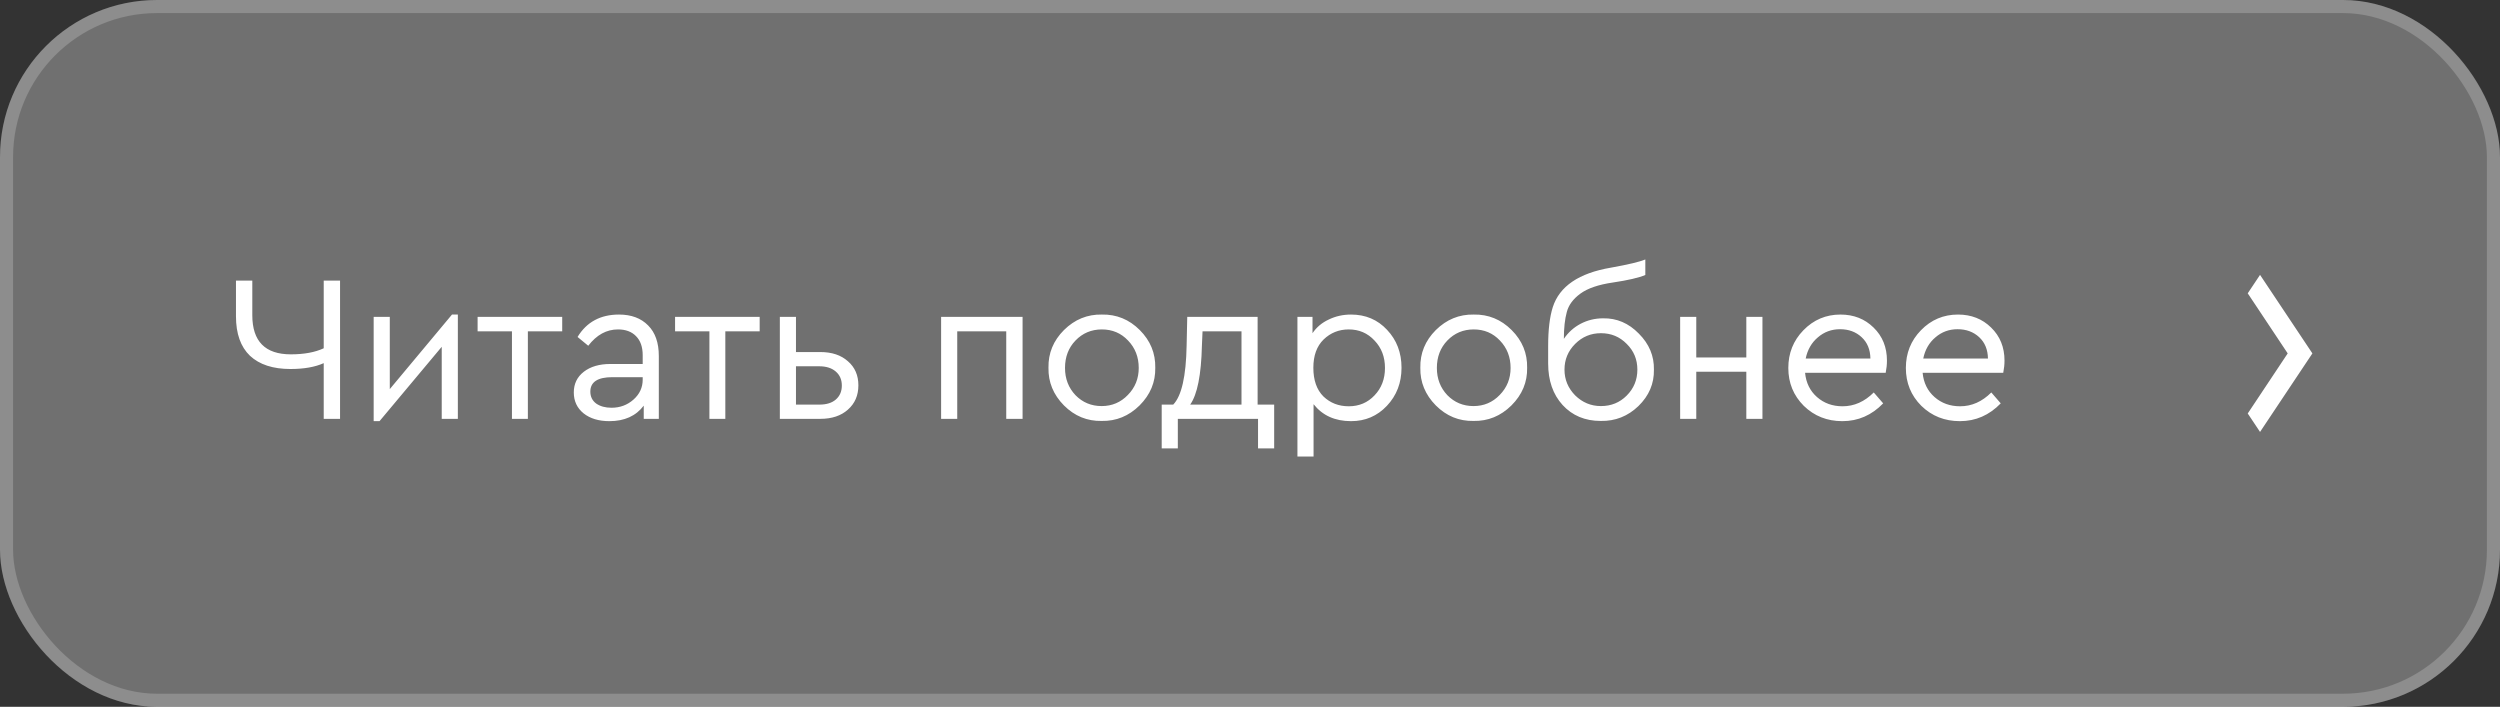 <?xml version="1.0" encoding="UTF-8"?> <svg xmlns="http://www.w3.org/2000/svg" width="191" height="54" viewBox="0 0 191 54" fill="none"><rect x="0" y="0" width="191" height="54" fill="#333333" stroke="none"/><rect width="191" height="54" rx="12" fill="white" fill-opacity="0.3"></rect><rect x="0.5" y="0.5" width="190" height="53" rx="11.5" stroke="white" stroke-opacity="0.2"></rect><g clip-path="url(#clip0_385_4787)"><path d="M24.732 21.44H25.98V32H24.732V27.744C24.07 28.043 23.222 28.192 22.188 28.192C20.854 28.192 19.825 27.856 19.1 27.184C18.385 26.501 18.028 25.493 18.028 24.16V21.44H19.276V24.08C19.276 26.075 20.257 27.072 22.22 27.072C23.233 27.072 24.07 26.917 24.732 26.608V21.44ZM34.532 24.032H34.98V32H33.748V26.496L28.996 32.176H28.548V24.208H29.78V29.728L34.532 24.032ZM39.113 32V25.312H36.489V24.208H42.953V25.312H40.329V32H39.113ZM50.334 27.2V32H49.182V30.992C48.585 31.781 47.71 32.176 46.558 32.176C45.747 32.176 45.091 31.979 44.59 31.584C44.089 31.179 43.838 30.645 43.838 29.984C43.838 29.323 44.094 28.795 44.606 28.4C45.118 28.005 45.795 27.808 46.638 27.808H49.102V27.136C49.102 26.507 48.931 26.021 48.59 25.68C48.259 25.339 47.801 25.168 47.214 25.168C46.339 25.168 45.582 25.584 44.942 26.416L44.126 25.744C44.819 24.603 45.875 24.032 47.294 24.032C48.233 24.032 48.974 24.309 49.518 24.864C50.062 25.408 50.334 26.187 50.334 27.2ZM49.102 29.008V28.816H46.782C45.662 28.816 45.102 29.184 45.102 29.92C45.102 30.304 45.251 30.608 45.55 30.832C45.859 31.045 46.249 31.152 46.718 31.152C47.369 31.152 47.929 30.944 48.398 30.528C48.867 30.112 49.102 29.605 49.102 29.008ZM54.199 32V25.312H51.575V24.208H58.039V25.312H55.415V32H54.199ZM59.58 32V24.208H60.812V26.896H62.668C63.554 26.896 64.258 27.131 64.78 27.6C65.314 28.059 65.58 28.672 65.58 29.44C65.58 30.208 65.314 30.827 64.78 31.296C64.258 31.765 63.554 32 62.668 32H59.58ZM60.812 30.912H62.604C63.138 30.912 63.554 30.784 63.852 30.528C64.162 30.261 64.316 29.904 64.316 29.456C64.316 29.008 64.162 28.651 63.852 28.384C63.543 28.117 63.122 27.984 62.588 27.984H60.812V30.912ZM71.901 32V24.208H78.125V32H76.877V25.312H73.133V32H71.901ZM80.103 28.096C80.082 26.987 80.476 26.027 81.287 25.216C82.108 24.405 83.073 24.011 84.183 24.032C85.303 24.011 86.268 24.405 87.079 25.216C87.889 26.027 88.284 26.987 88.263 28.096C88.284 29.195 87.884 30.155 87.063 30.976C86.242 31.787 85.276 32.181 84.167 32.16C83.058 32.181 82.097 31.787 81.287 30.976C80.476 30.155 80.082 29.195 80.103 28.096ZM86.999 28.112C86.999 27.28 86.727 26.581 86.183 26.016C85.65 25.451 84.983 25.168 84.183 25.168C83.383 25.168 82.711 25.451 82.167 26.016C81.633 26.571 81.367 27.269 81.367 28.112C81.367 28.933 81.633 29.627 82.167 30.192C82.711 30.747 83.377 31.024 84.167 31.024C84.956 31.024 85.623 30.741 86.167 30.176C86.722 29.611 86.999 28.923 86.999 28.112ZM96.082 30.912H97.346V34.256H96.114V32H89.986V34.256H88.754V30.912H89.634C90.274 30.251 90.615 28.747 90.658 26.4L90.706 24.208H96.082V30.912ZM90.93 30.912H94.85V25.312H91.874L91.826 26.416C91.773 28.645 91.474 30.144 90.93 30.912ZM105.972 25.2C106.708 25.979 107.076 26.944 107.076 28.096C107.076 29.248 106.703 30.219 105.956 31.008C105.22 31.787 104.308 32.176 103.22 32.176C101.993 32.176 101.039 31.744 100.356 30.88V34.88H99.124V24.208H100.276V25.456C100.575 25.008 100.985 24.661 101.508 24.416C102.031 24.16 102.601 24.032 103.22 24.032C104.329 24.032 105.247 24.421 105.972 25.2ZM105.012 30.208C105.545 29.653 105.812 28.955 105.812 28.112C105.812 27.269 105.545 26.571 105.012 26.016C104.489 25.451 103.833 25.168 103.044 25.168C102.297 25.168 101.657 25.424 101.124 25.936C100.601 26.448 100.34 27.168 100.34 28.096C100.34 29.045 100.596 29.776 101.108 30.288C101.631 30.789 102.276 31.04 103.044 31.04C103.833 31.04 104.489 30.763 105.012 30.208ZM108.513 28.096C108.492 26.987 108.887 26.027 109.697 25.216C110.519 24.405 111.484 24.011 112.593 24.032C113.713 24.011 114.679 24.405 115.489 25.216C116.3 26.027 116.695 26.987 116.673 28.096C116.695 29.195 116.295 30.155 115.473 30.976C114.652 31.787 113.687 32.181 112.577 32.16C111.468 32.181 110.508 31.787 109.697 30.976C108.887 30.155 108.492 29.195 108.513 28.096ZM115.409 28.112C115.409 27.28 115.137 26.581 114.593 26.016C114.06 25.451 113.393 25.168 112.593 25.168C111.793 25.168 111.121 25.451 110.577 26.016C110.044 26.571 109.777 27.269 109.777 28.112C109.777 28.933 110.044 29.627 110.577 30.192C111.121 30.747 111.788 31.024 112.577 31.024C113.367 31.024 114.033 30.741 114.577 30.176C115.132 29.611 115.409 28.923 115.409 28.112ZM126.359 28.24C126.38 29.307 125.986 30.235 125.175 31.024C124.364 31.803 123.404 32.181 122.295 32.16C121.1 32.16 120.13 31.755 119.383 30.944C118.647 30.133 118.279 29.077 118.279 27.776V26.416C118.279 25.2 118.396 24.219 118.631 23.472C119.143 21.872 120.626 20.864 123.079 20.448C124.391 20.213 125.266 20.005 125.703 19.824V21.008C125.202 21.221 124.375 21.413 123.223 21.584C122.124 21.744 121.298 22.027 120.743 22.432C120.188 22.837 119.842 23.307 119.703 23.84C119.554 24.384 119.479 25.067 119.479 25.888C119.81 25.397 120.236 25.013 120.759 24.736C121.292 24.459 121.863 24.32 122.471 24.32C123.516 24.299 124.428 24.688 125.207 25.488C125.996 26.277 126.38 27.195 126.359 28.24ZM124.279 30.224C124.823 29.68 125.095 29.019 125.095 28.24C125.095 27.461 124.823 26.805 124.279 26.272C123.746 25.728 123.09 25.456 122.311 25.456C121.543 25.456 120.887 25.728 120.343 26.272C119.799 26.816 119.527 27.472 119.527 28.24C119.527 28.997 119.799 29.653 120.343 30.208C120.898 30.752 121.554 31.024 122.311 31.024C123.09 31.024 123.746 30.757 124.279 30.224ZM128.363 32V24.208H129.595V27.312H133.419V24.208H134.651V32H133.419V28.4H129.595V32H128.363ZM144.067 28.48H137.907C137.982 29.248 138.286 29.867 138.819 30.336C139.353 30.805 140.003 31.04 140.771 31.04C141.657 31.04 142.451 30.688 143.155 29.984L143.875 30.816C143.001 31.723 141.961 32.176 140.755 32.176C139.593 32.176 138.611 31.787 137.811 31.008C137.022 30.219 136.627 29.253 136.627 28.112C136.627 26.981 137.011 26.021 137.779 25.232C138.558 24.432 139.502 24.032 140.611 24.032C141.625 24.032 142.467 24.363 143.139 25.024C143.822 25.685 144.163 26.528 144.163 27.552C144.163 27.851 144.131 28.16 144.067 28.48ZM137.955 27.392H142.899C142.889 26.709 142.665 26.165 142.227 25.76C141.79 25.355 141.241 25.152 140.579 25.152C139.929 25.152 139.363 25.36 138.883 25.776C138.403 26.181 138.094 26.72 137.955 27.392ZM153.048 28.48H146.888C146.962 29.248 147.266 29.867 147.8 30.336C148.333 30.805 148.984 31.04 149.752 31.04C150.637 31.04 151.432 30.688 152.136 29.984L152.856 30.816C151.981 31.723 150.941 32.176 149.736 32.176C148.573 32.176 147.592 31.787 146.792 31.008C146.002 30.219 145.608 29.253 145.608 28.112C145.608 26.981 145.992 26.021 146.76 25.232C147.538 24.432 148.482 24.032 149.592 24.032C150.605 24.032 151.448 24.363 152.12 25.024C152.802 25.685 153.144 26.528 153.144 27.552C153.144 27.851 153.112 28.16 153.048 28.48ZM146.936 27.392H151.88C151.869 26.709 151.645 26.165 151.208 25.76C150.77 25.355 150.221 25.152 149.56 25.152C148.909 25.152 148.344 25.36 147.864 25.776C147.384 26.181 147.074 26.72 146.936 27.392Z" fill="white"></path></g><path d="M172.667 21L171.727 22.41L174.78 27L171.727 31.59L172.667 33L176.667 27L172.667 21Z" fill="white"></path><defs><clipPath id="clip0_385_4787"><rect width="137" height="24" fill="white" transform="translate(17 15)"></rect></clipPath></defs></svg> 